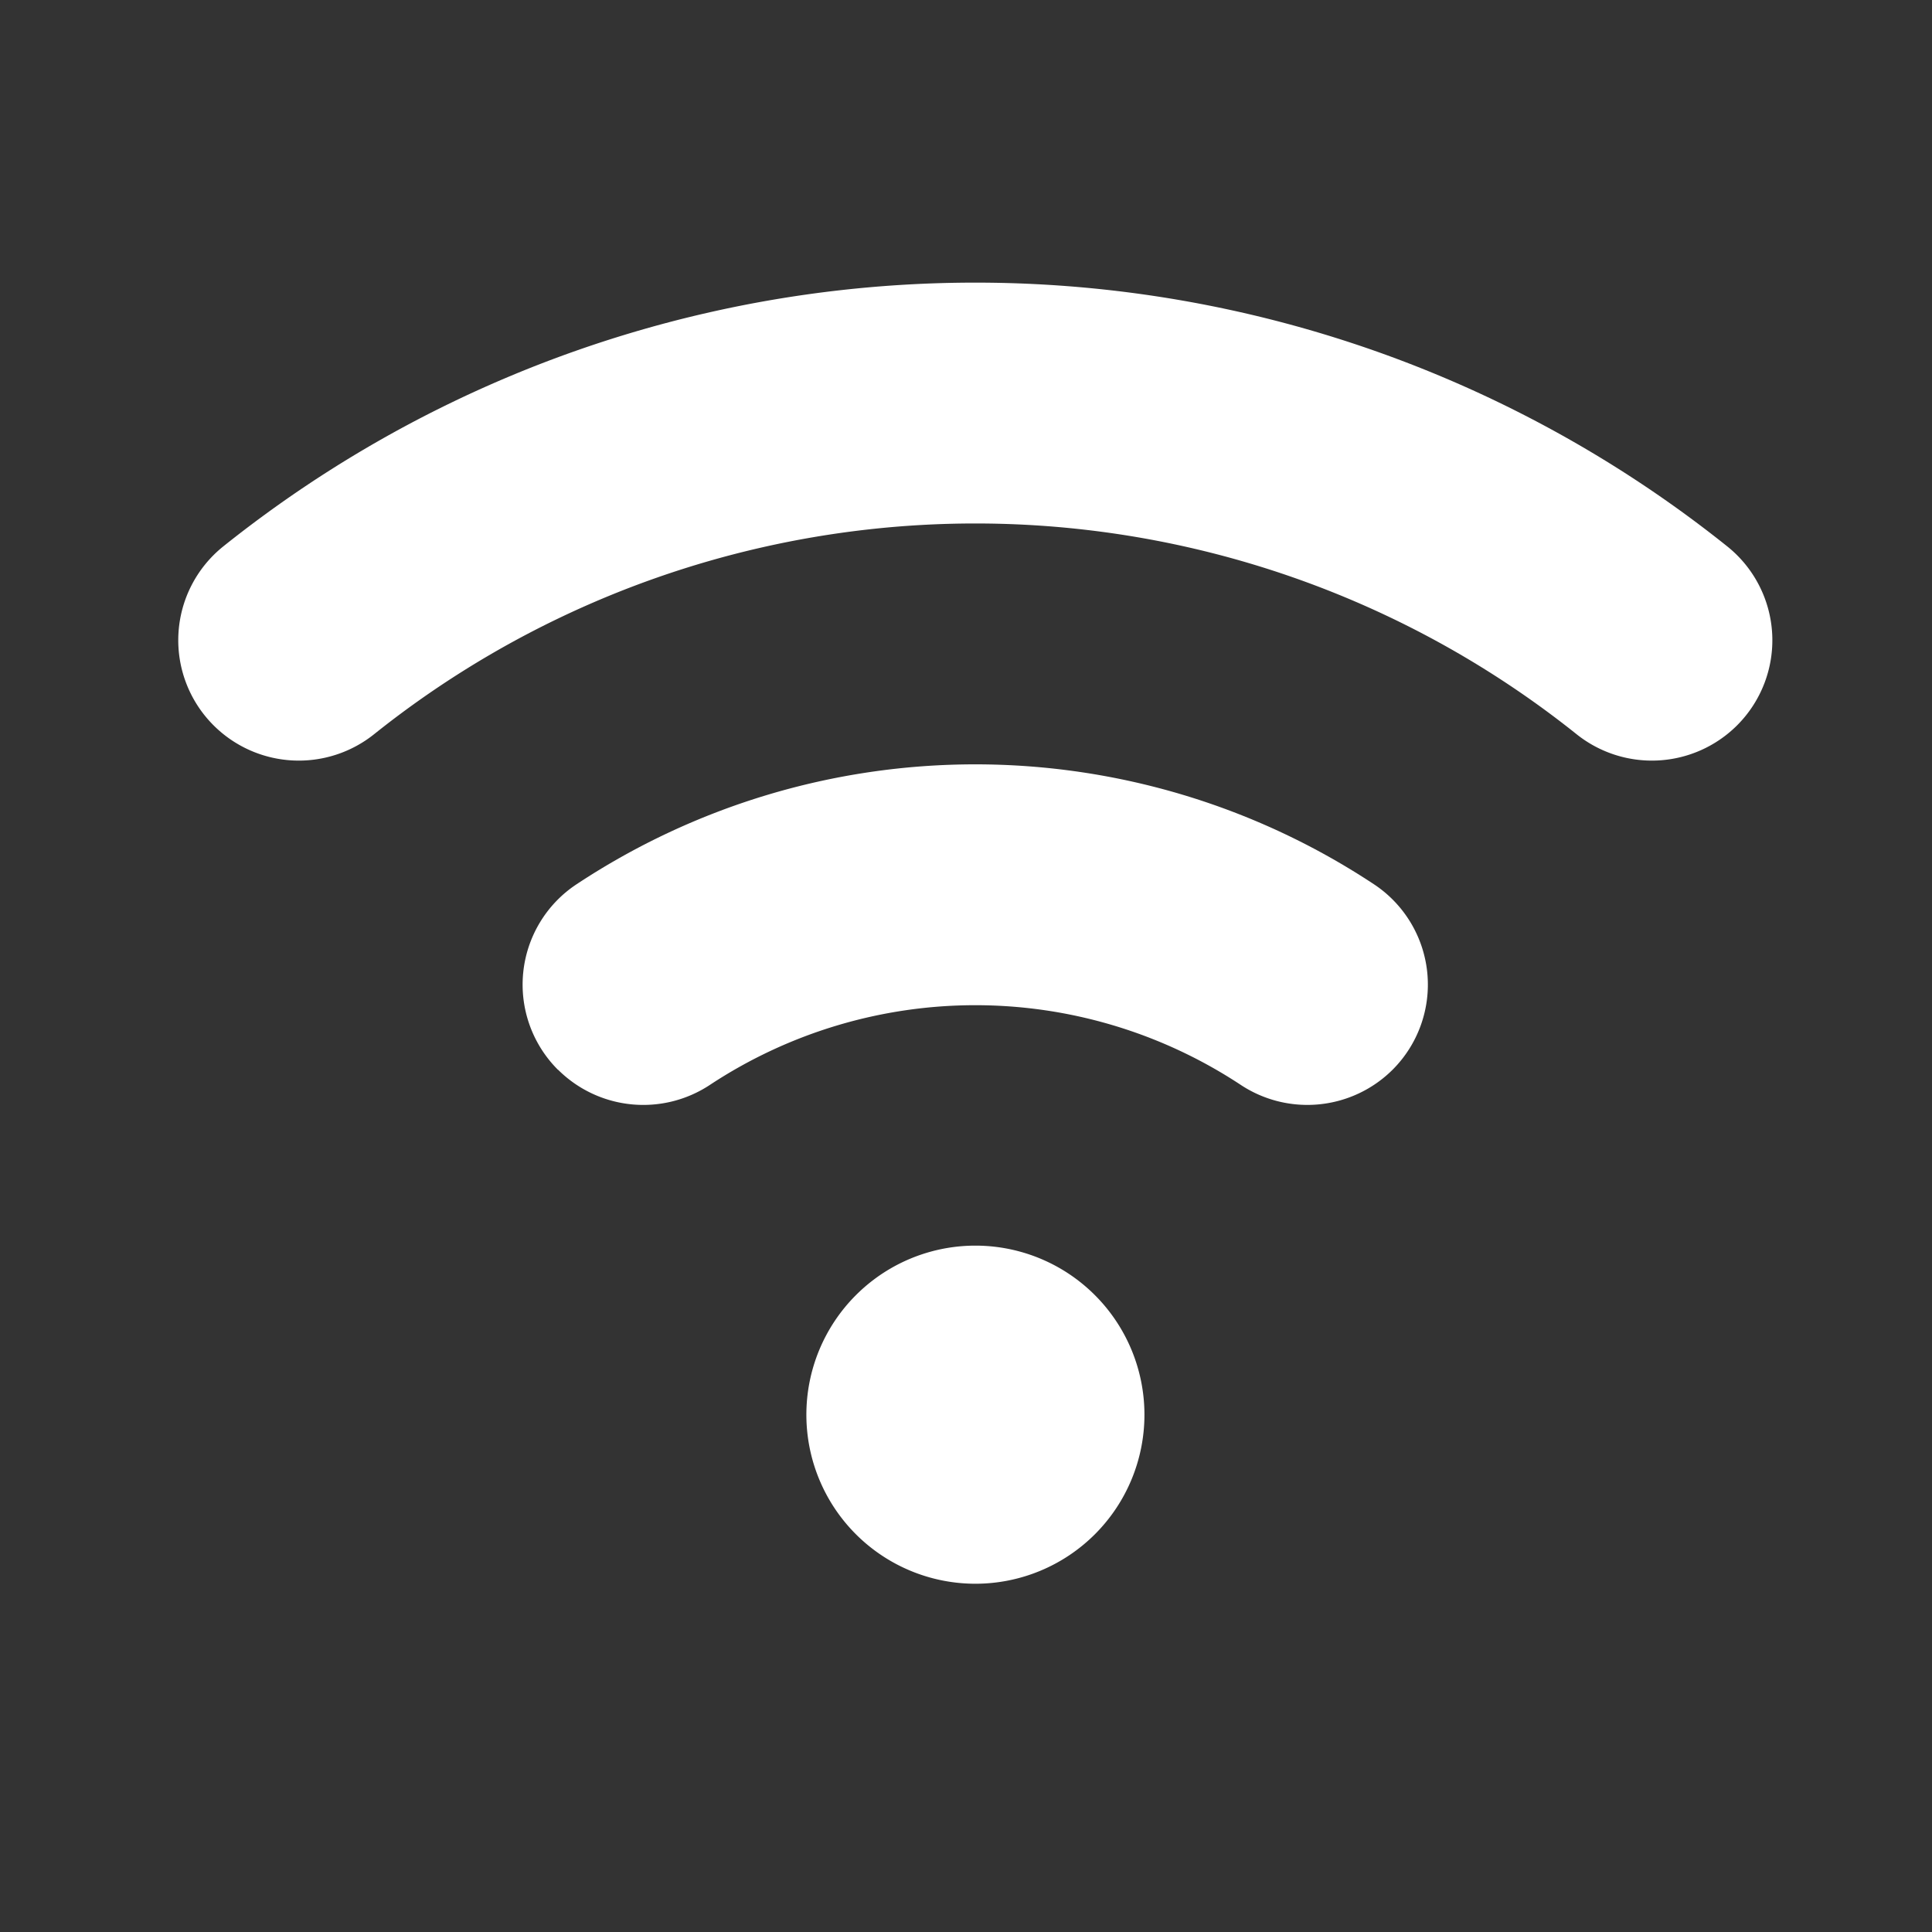 <svg xmlns="http://www.w3.org/2000/svg" xmlns:xlink="http://www.w3.org/1999/xlink" width="65" height="65" viewBox="0 0 65 65">
  <rect x="0" y="0" width="65" height="65" fill="#333333" stroke="none"/>
  <defs>
    <clipPath id="clip-path">
      <rect id="長方形_380" data-name="長方形 380" width="65" height="65" transform="translate(574 2901)" fill="none" stroke="#707070" stroke-width="1"/>
    </clipPath>
    <clipPath id="clip-path-2">
      <rect id="長方形_251" data-name="長方形 251" width="53.633" height="43.78" fill="none"/>
    </clipPath>
  </defs>
  <g id="マスクグループ_310" data-name="マスクグループ 310" transform="translate(-574 -2901)" clip-path="url(#clip-path)">
    <g id="グループ_269" data-name="グループ 269" transform="translate(580 2910.506)">
      <g id="グループ_269-2" data-name="グループ 269" clip-path="url(#clip-path-2)">
        <path id="パス_586" data-name="パス 586" d="M158.221,241.764a5.687,5.687,0,1,0,8.043,0,5.684,5.684,0,0,0-8.043,0" transform="translate(-135.426 -207.695)" fill="#fff"/>
        <path id="パス_587" data-name="パス 587" d="M87.059,130.389l0,0a4.064,4.064,0,0,0,5.121.5,16.21,16.21,0,0,1,17.832,0,4.065,4.065,0,0,0,5.121-.5l0,0a4.048,4.048,0,0,0-.613-6.232,24.315,24.315,0,0,0-26.854,0,4.048,4.048,0,0,0-.613,6.232" transform="translate(-74.282 -103.904)" fill="#fff"/>
        <path id="パス_588" data-name="パス 588" d="M1.188,14.9l0,0a4.058,4.058,0,0,0,5.409.287,32.4,32.4,0,0,1,40.434,0,4.058,4.058,0,0,0,5.409-.287l0,0a4.046,4.046,0,0,0-.317-6.014,40.5,40.5,0,0,0-50.622,0A4.046,4.046,0,0,0,1.188,14.9" transform="translate(0 0)" fill="#fff"/>
      </g>
    </g>
  </g>
</svg>
